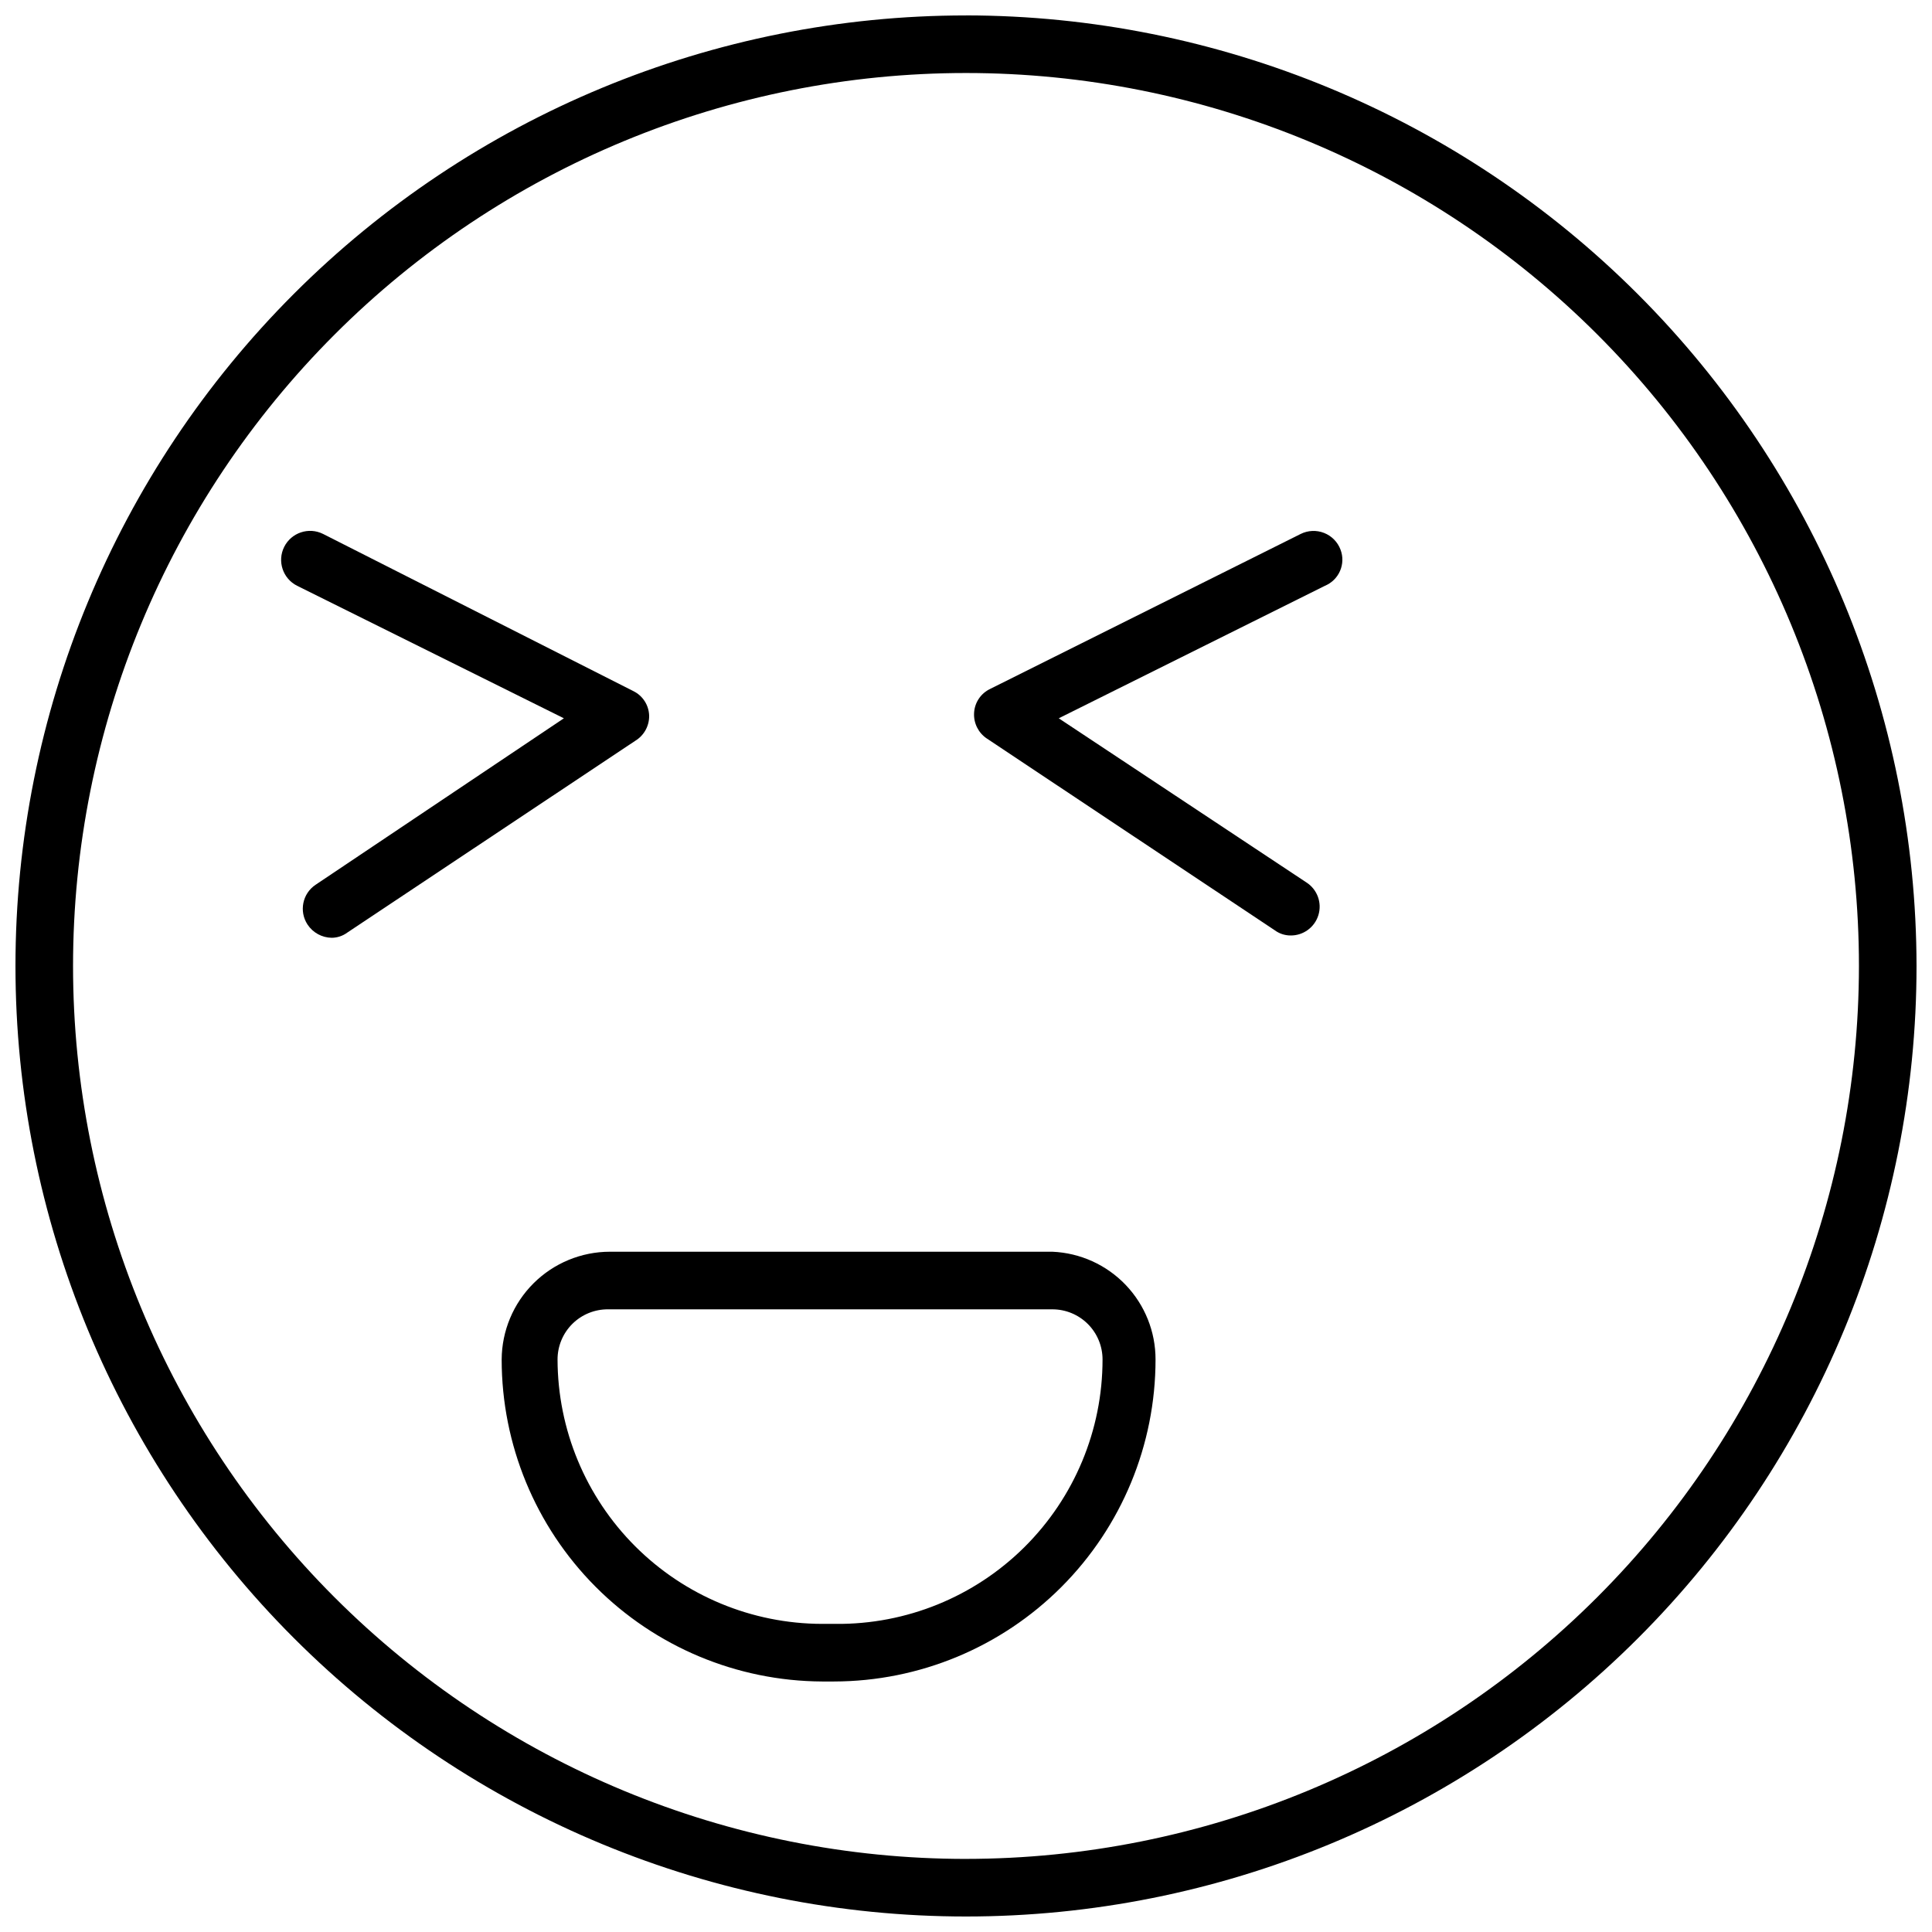 <?xml version="1.0" encoding="UTF-8"?>
<!-- Uploaded to: ICON Repo, www.svgrepo.com, Generator: ICON Repo Mixer Tools -->
<svg width="800px" height="800px" version="1.1" viewBox="144 144 512 512" xmlns="http://www.w3.org/2000/svg">
 <defs>
  <clipPath id="a">
   <path d="m148.09 148.09h503.81v503.81h-503.81z"/>
  </clipPath>
 </defs>
 <path d="m316.03 333.59c-0.102-2.727-1.68-5.188-4.125-6.41l-82.285-41.68c-3.797-1.898-8.41-0.359-10.309 3.434-1.895 3.797-0.359 8.41 3.438 10.309l70.688 35.113-65.805 44.121c-3.481 2.328-4.434 7.031-2.137 10.535 1.422 2.16 3.824 3.477 6.414 3.512 1.484-0.012 2.926-0.492 4.121-1.375l76.336-50.84c2.336-1.422 3.734-3.984 3.664-6.719z"/>
 <path d="m488.7 285.5-82.289 41.066v0.004c-2.5 1.18-4.144 3.648-4.273 6.41-0.137 2.672 1.137 5.223 3.359 6.719l76.336 50.84-0.004-0.004c1.195 0.883 2.637 1.363 4.125 1.375 3.406 0.062 6.441-2.148 7.438-5.41 0.992-3.262-0.301-6.785-3.164-8.633l-65.648-43.512 70.535-35.113c3.758-1.555 5.59-5.828 4.121-9.621-0.766-2.012-2.348-3.609-4.356-4.394-2.004-0.785-4.25-0.688-6.18 0.273z"/>
 <g clip-path="url(#a)">
  <path d="m400 148.09c-66.812 0-130.88 26.539-178.12 73.781s-73.781 111.31-73.781 178.12c0 66.809 26.539 130.88 73.781 178.12 47.242 47.242 111.31 73.781 178.12 73.781 66.809 0 130.88-26.539 178.12-73.781 47.242-47.242 73.781-111.31 73.781-178.12-0.078-66.785-26.645-130.81-73.871-178.04-47.223-47.223-111.25-73.789-178.03-73.871zm0 488.54c-62.762 0-122.95-24.934-167.33-69.309-44.379-44.379-69.312-104.57-69.312-167.33 0-62.762 24.934-122.95 69.312-167.33 44.375-44.379 104.57-69.312 167.33-69.312 62.758 0 122.95 24.934 167.33 69.312 44.375 44.375 69.309 104.57 69.309 167.33-0.039 62.746-24.984 122.91-69.355 167.28-44.367 44.371-104.54 69.316-167.28 69.355z"/>
 </g>
 <path d="m422.9 475.72h-117.25c-7.586 0-14.863 3.004-20.242 8.352-5.379 5.352-8.418 12.613-8.461 20.199 0 22.555 8.93 44.191 24.836 60.184 15.906 15.992 37.496 25.035 60.051 25.156h3.207c22.605-0.039 44.273-9.051 60.246-25.051s24.941-37.684 24.941-60.289c0.008-7.367-2.832-14.449-7.926-19.77-5.094-5.32-12.043-8.465-19.402-8.781zm-56.641 98.625h-4.426c-18.574-0.039-36.375-7.438-49.508-20.57-13.133-13.133-20.527-30.934-20.57-49.504 0-3.551 1.422-6.953 3.945-9.449 2.523-2.492 5.941-3.875 9.492-3.836h117.71c3.523 0 6.902 1.402 9.391 3.891 2.492 2.492 3.891 5.871 3.891 9.395 0.004 18.691-7.465 36.605-20.738 49.766-13.273 13.16-31.254 20.473-49.945 20.309z"/>
</svg>